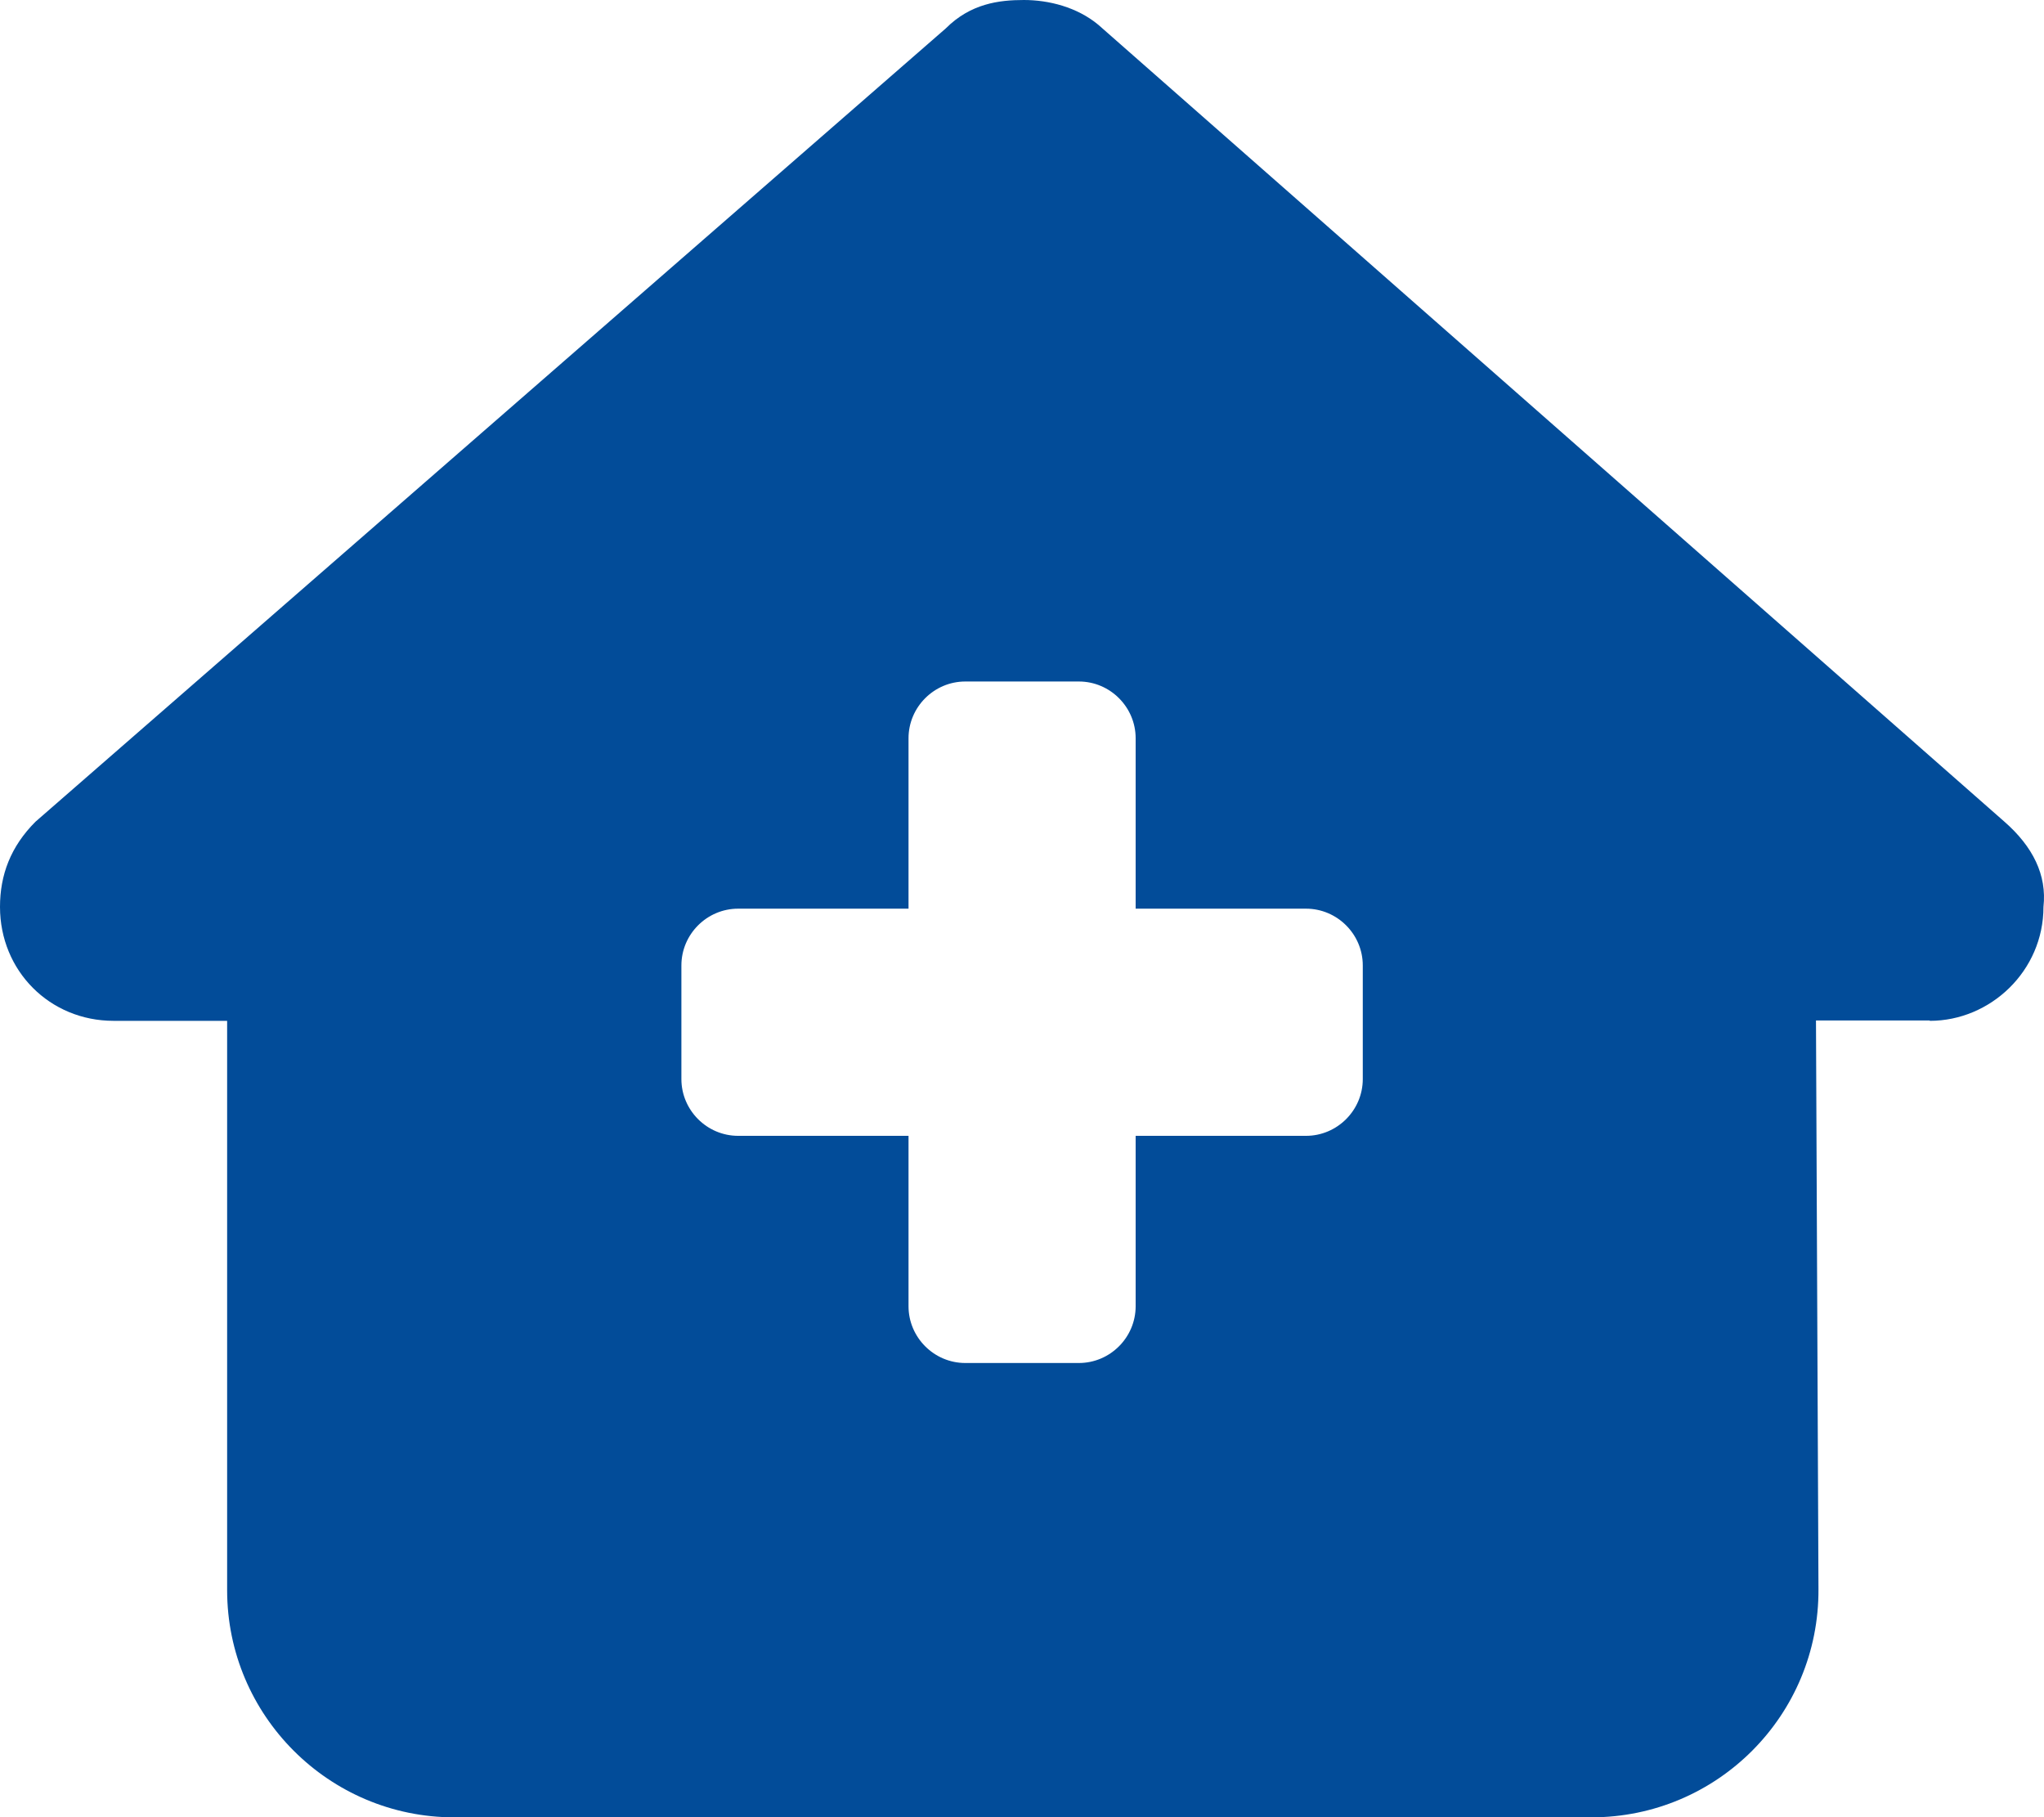 <?xml version="1.0" encoding="UTF-8"?><svg id="uuid-a5238277-f19a-424c-9872-47b59bb0a04a" xmlns="http://www.w3.org/2000/svg" width="575.95" height="512" viewBox="0 0 575.95 512"><defs><style>.uuid-6371fb4f-ee3a-4eb4-a70d-438100b679db{fill:#024c99;}</style></defs><path class="uuid-6371fb4f-ee3a-4eb4-a70d-438100b679db" d="M543.8,287.6c17,0,32-14,32-32.1,1-9-3-17-11-24L309.5,7c-6-5-14-7-21-7s-15,1-22,8L10,231.5c-7,7-10,15-10,24,0,18,14,32.1,32,32.1h32v160.4c0,35.3,28.7,64,64,64h320.4c35.5,0,64.2-28.8,64-64.3l-.7-160.2h32l.1.1ZM256,208c0-8.8,7.2-16,16-16h32c8.8,0,16,7.2,16,16v48h48c8.8,0,16,7.2,16,16v32c0,8.8-7.2,16-16,16h-48v48c0,8.8-7.2,16-16,16h-32c-8.8,0-16-7.2-16-16v-48h-48c-8.8,0-16-7.2-16-16v-32c0-8.8,7.2-16,16-16h48v-48Z"/></svg>
